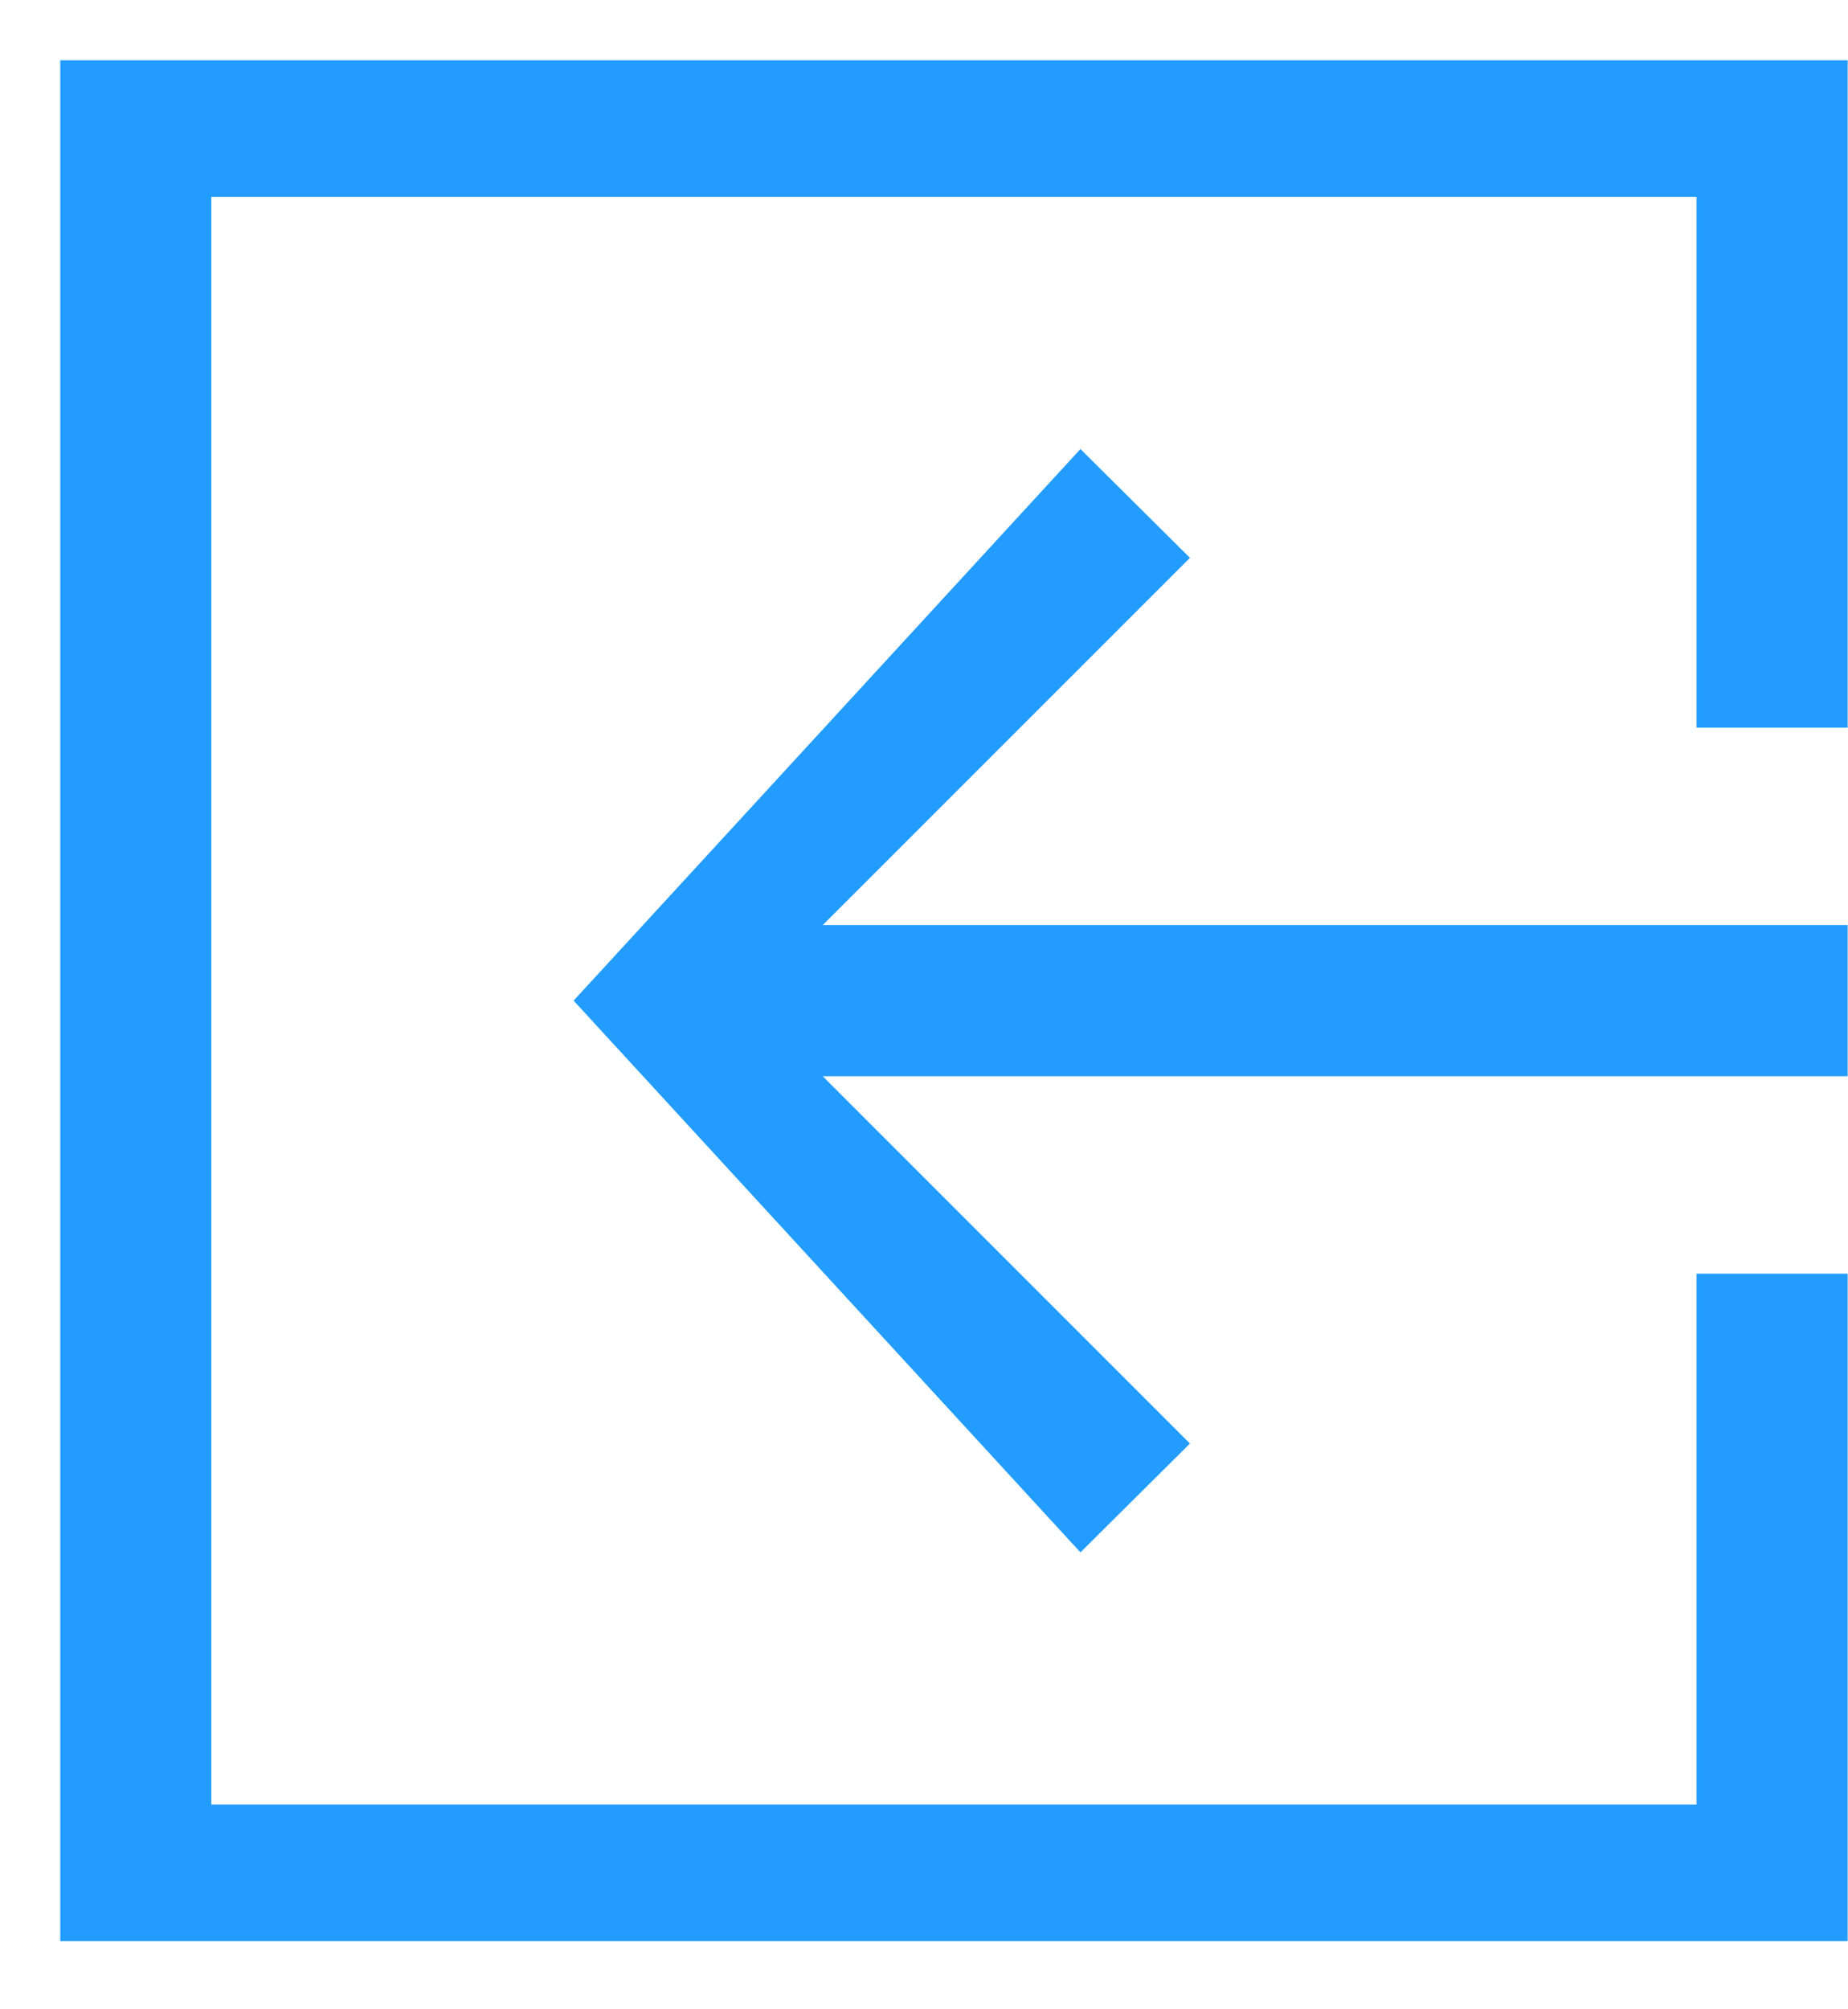 <?xml version="1.0" encoding="UTF-8"?>
<svg width="23px" height="25px" viewBox="0 0 23 25" version="1.1" xmlns="http://www.w3.org/2000/svg" xmlns:xlink="http://www.w3.org/1999/xlink">
    <!-- Generator: Sketch 53.2 (72643) - https://sketchapp.com -->
    <title>icon/purchase-order  copy 2</title>
    <desc>Created with Sketch.</desc>
    <g id="00-Login" stroke="none" stroke-width="1" fill="none" fill-rule="evenodd">
        <g id="00-02-03-Perfil" transform="translate(-33, -590)" fill="#229DFF">
            <g id="Group-2" transform="translate(30, 587)">
                <g id="icon/exit">
                    <path d="M3.75,3.75 L25.996,3.75 L25.996,12.054 L24.115,12.054 L24.115,5.449 L5.63,5.449 L5.63,25.452 L24.115,25.452 L24.115,18.847 L25.996,18.847 L25.996,27.152 L3.75,27.152 L3.75,3.75 Z M10.139,15.45 L16.447,8.587 L17.81,9.941 L13.24,14.51 L25.996,14.51 L25.996,16.391 L13.24,16.391 L17.81,20.961 L16.447,22.315 L10.139,15.45 Z" id="Combined-Shape"></path>
                </g>
            </g>
        </g>
    </g>
</svg>